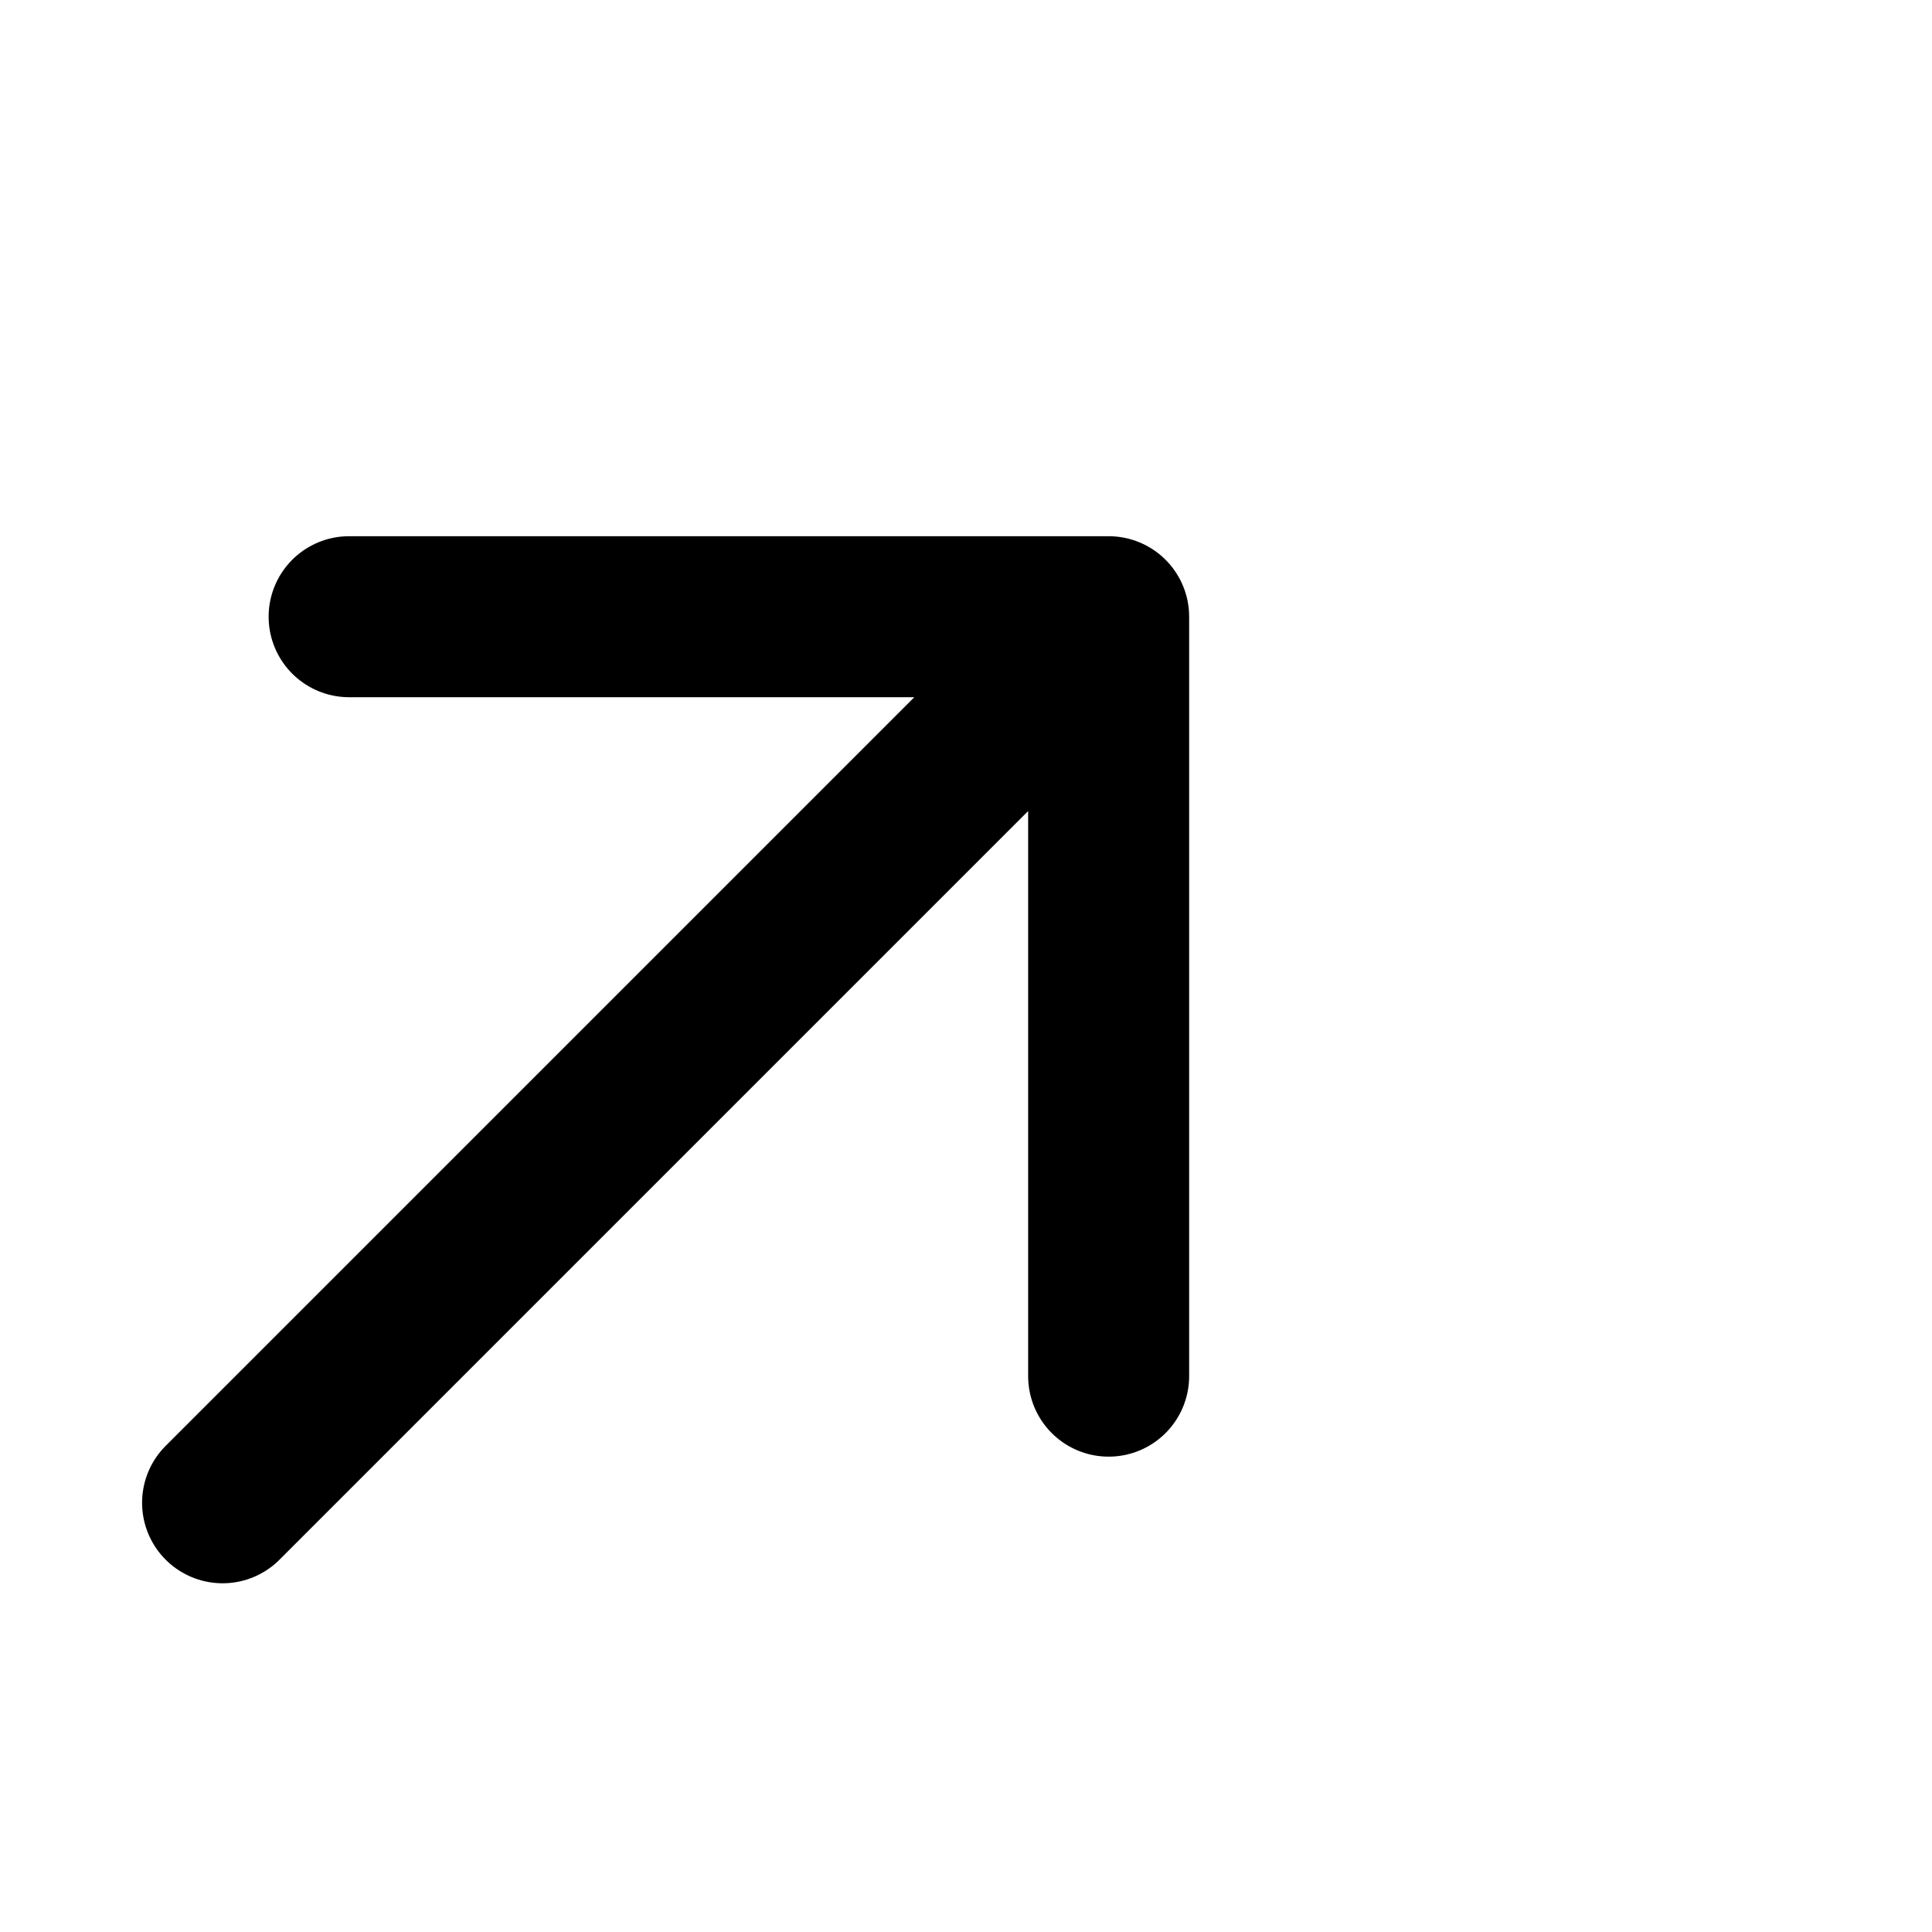 <svg width="24" height="24" viewBox="0 0 24 24" fill="none" xmlns="http://www.w3.org/2000/svg">
<g clip-path="url(#clip0_717_767)">
<path d="M13.772 7.661L2.765 18.668M13.772 7.661V17.095M13.772 7.661H4.337" stroke="black" stroke-width="2" stroke-linecap="round" stroke-linejoin="round"/>
</g>
<defs>
<clipPath id="clip0_717_767">
<rect width="24" height="24" fill="white"/>
</clipPath>
</defs>
</svg>
